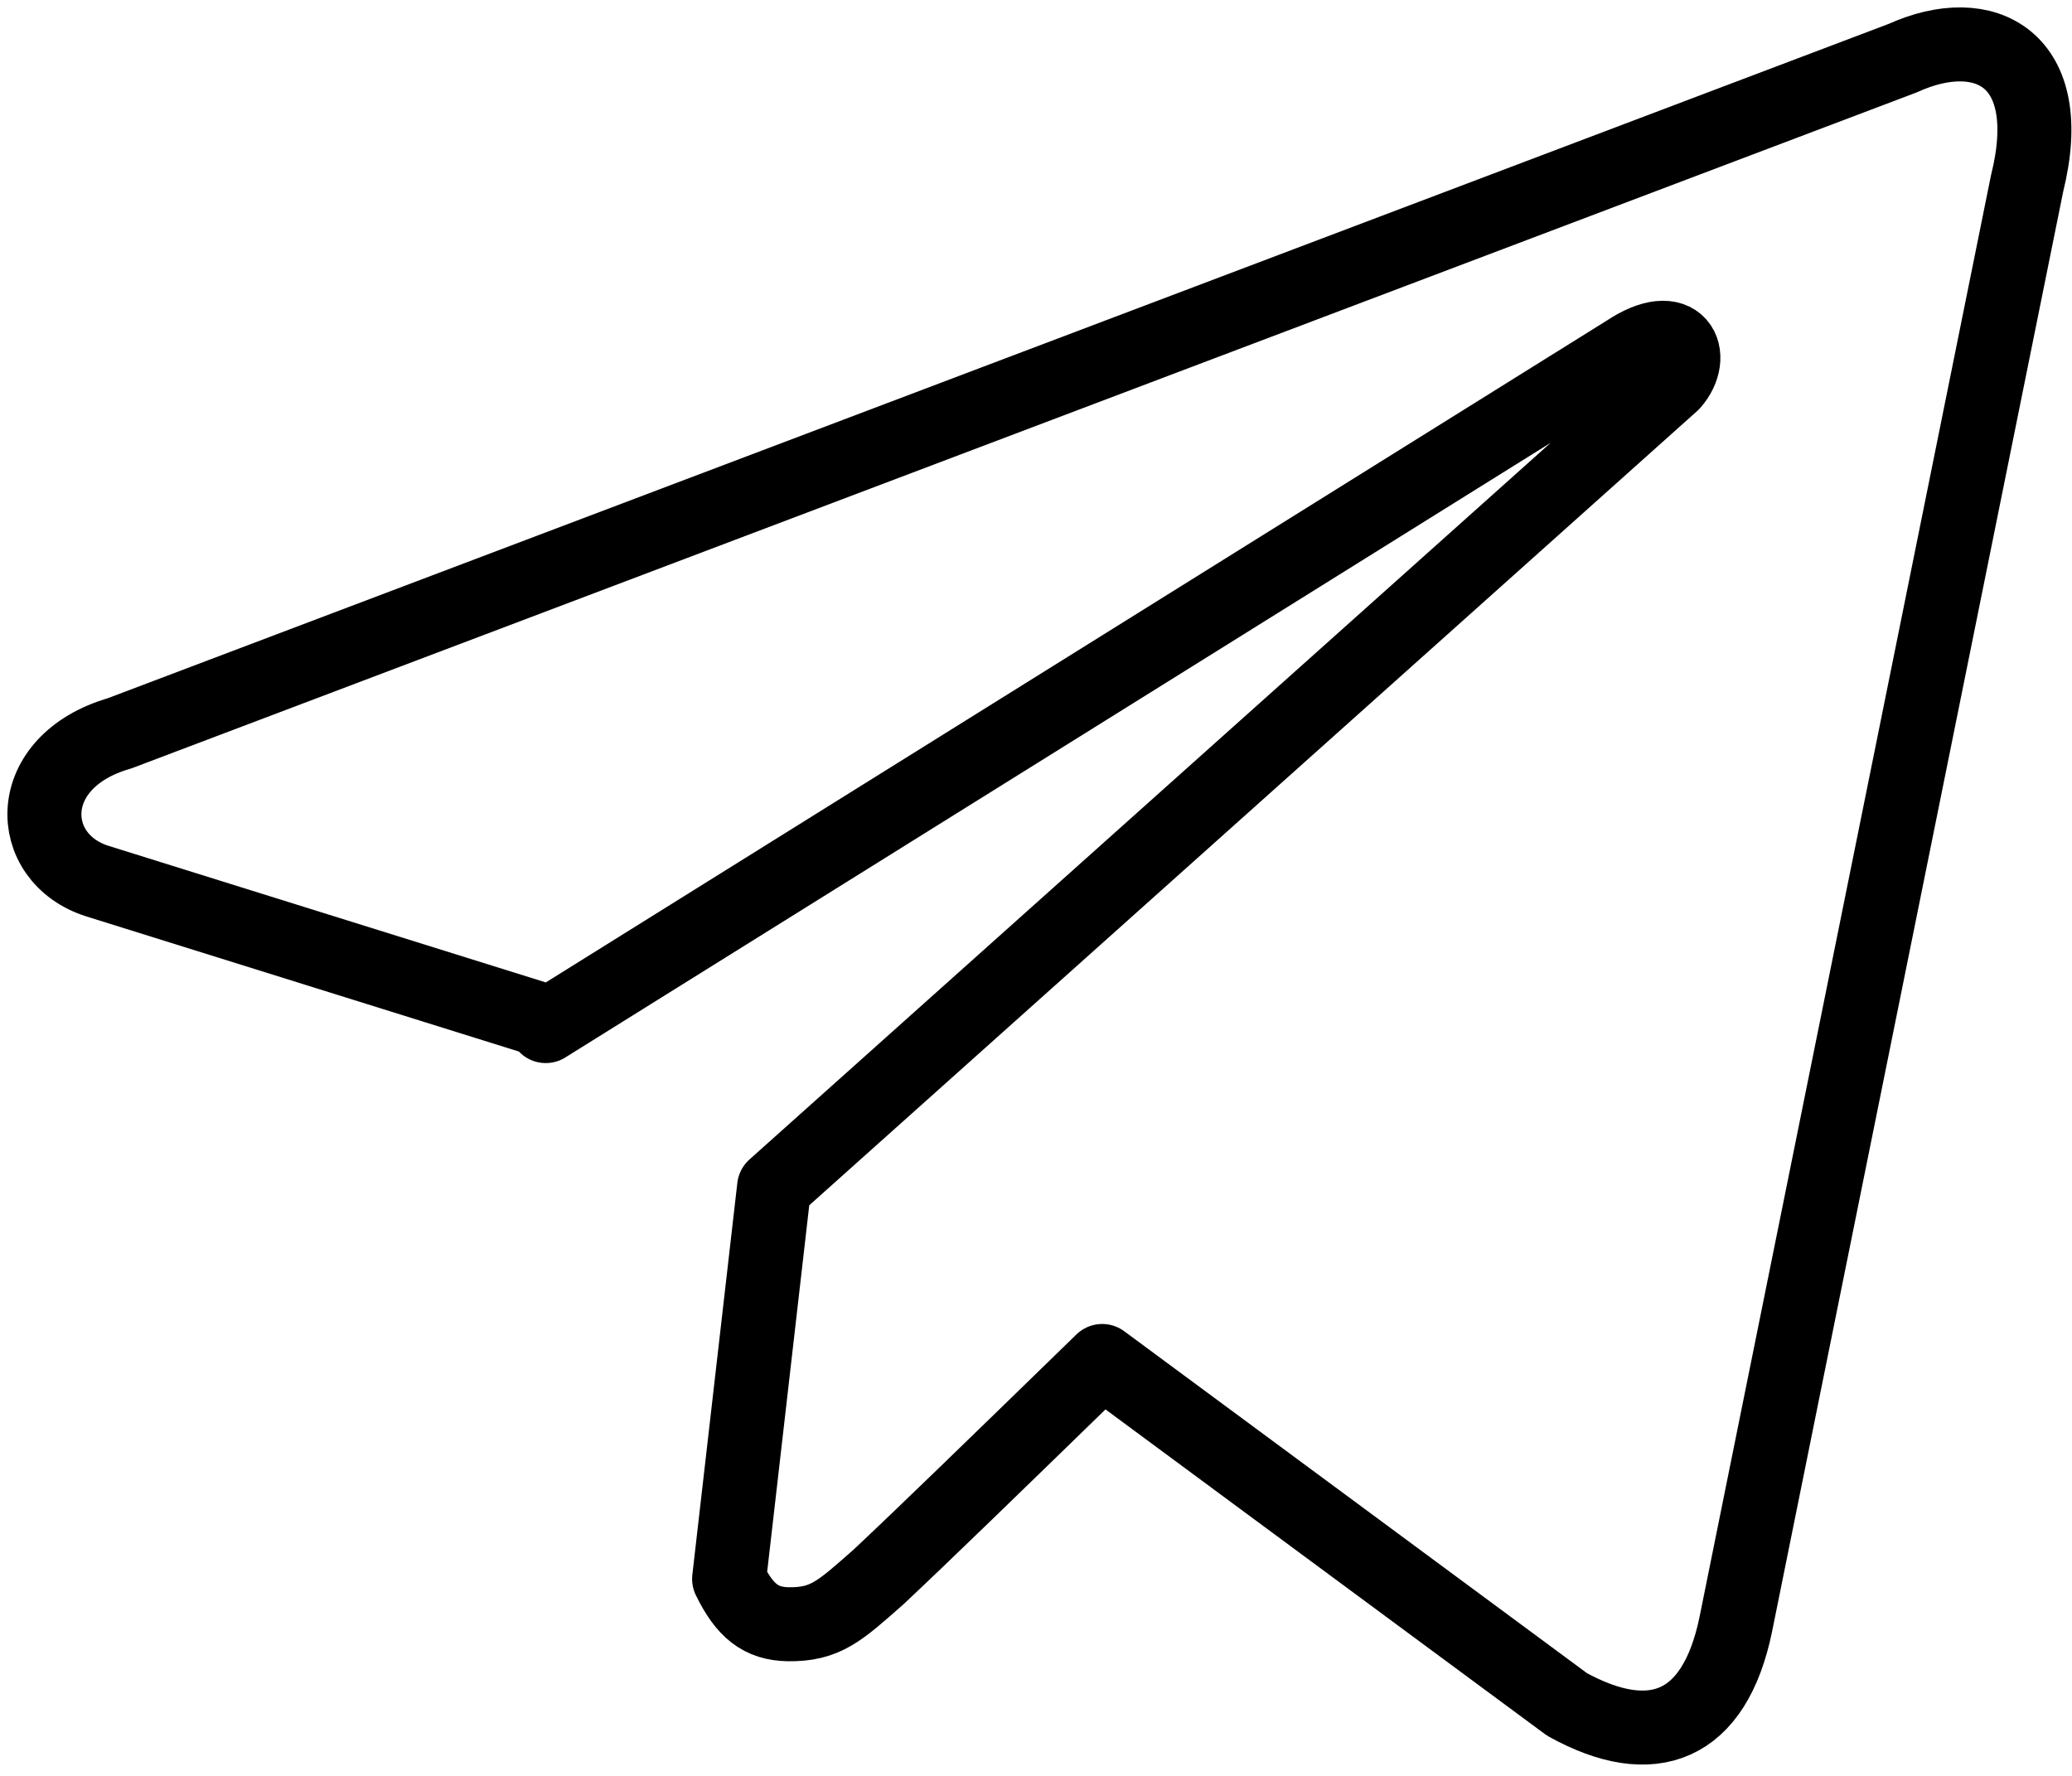 <?xml version="1.0" encoding="UTF-8"?> <svg xmlns="http://www.w3.org/2000/svg" width="140" height="120" viewBox="0 0 140 120" fill="none"> <path d="M128.574 3.924L8.074 49.554C1.474 51.464 1.684 57.974 6.564 59.534L36.754 68.964L36.874 69.334L109.904 23.774C113.514 21.374 114.644 24.054 113.014 25.904L52.304 80.214L49.264 106.694C50.314 108.854 51.414 109.724 53.264 109.754C55.784 109.784 56.744 108.864 59.364 106.554C62.434 103.674 67.094 99.144 74.474 91.964L105.884 115.174C111.664 118.364 115.834 116.714 117.274 109.804L136.964 12.404C139.074 3.944 134.104 1.414 128.574 3.924Z" stroke="black" stroke-width="5" stroke-miterlimit="10" stroke-linecap="round" stroke-linejoin="round"></path> </svg> 